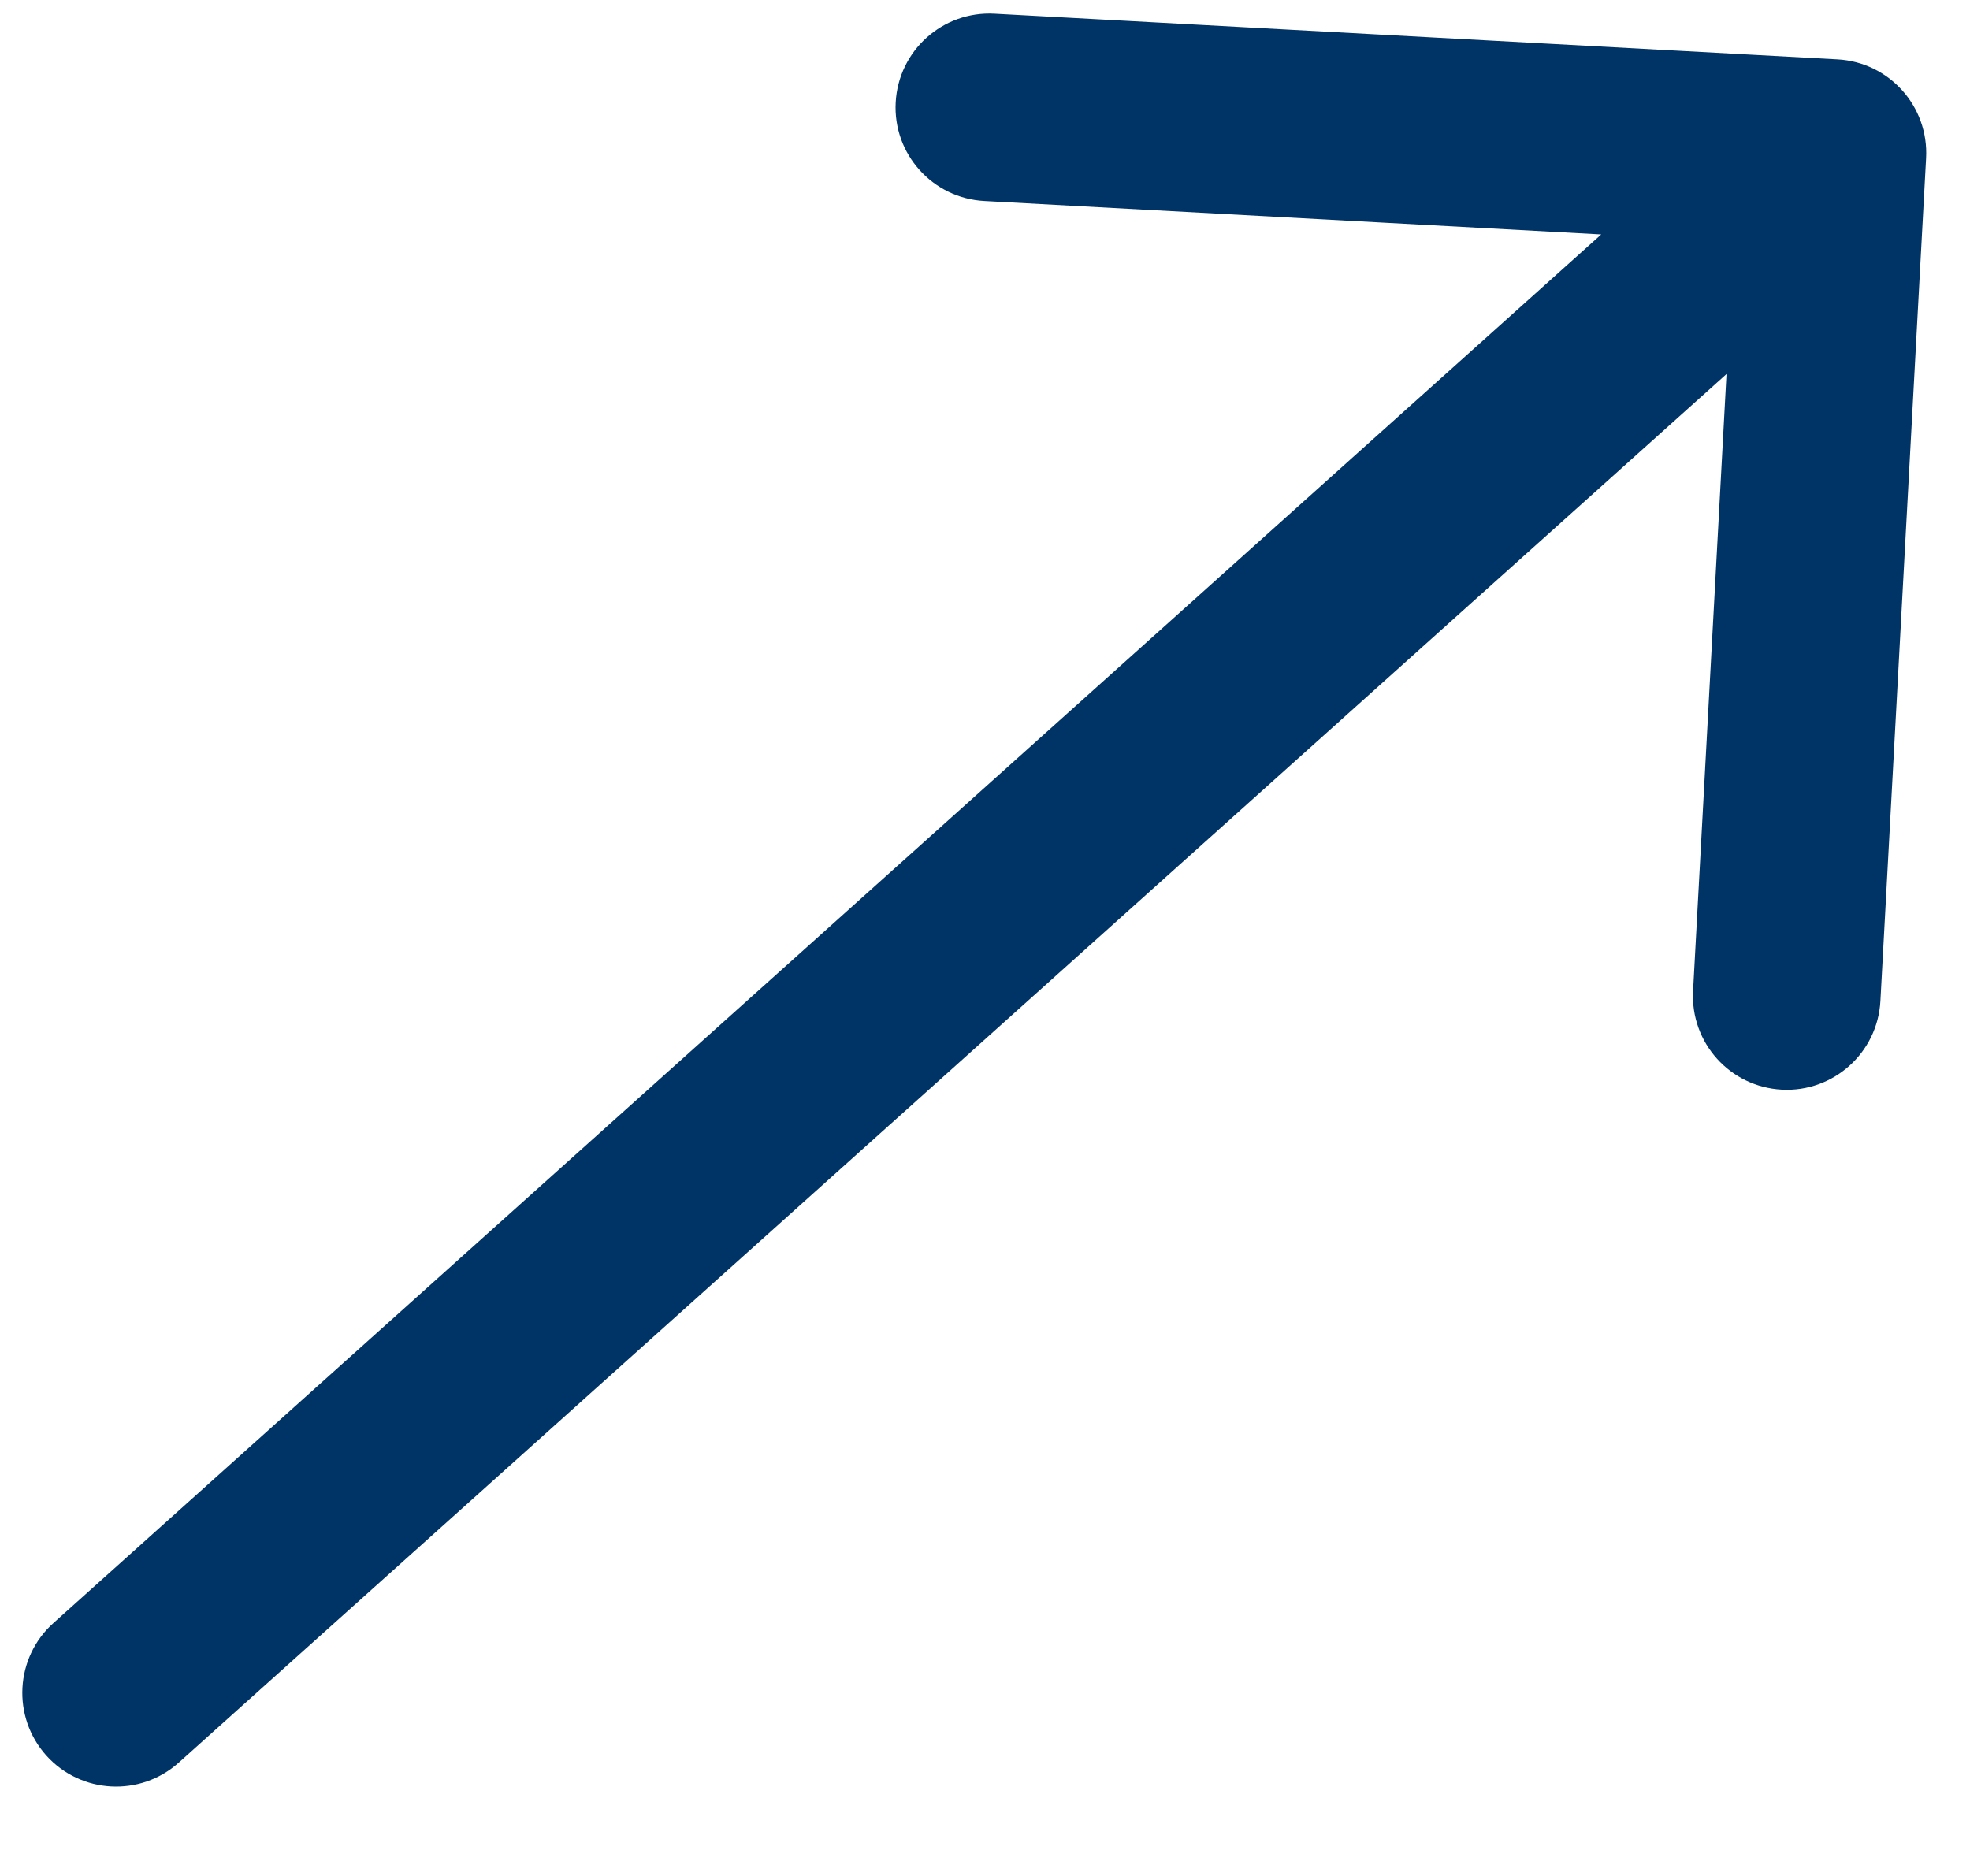 <svg width="21" height="20" viewBox="0 0 21 20" fill="none" xmlns="http://www.w3.org/2000/svg">
<path d="M0.57 17.303C0.159 17.671 0.125 18.304 0.493 18.715C0.862 19.126 1.495 19.16 1.906 18.791L1.238 18.047L0.57 17.303ZM20.532 1.686C20.562 1.134 20.139 0.663 19.588 0.633L10.601 0.146C10.049 0.116 9.578 0.539 9.548 1.091C9.518 1.642 9.941 2.113 10.493 2.143L18.481 2.576L18.048 10.564C18.018 11.116 18.441 11.587 18.993 11.617C19.544 11.647 20.015 11.224 20.045 10.672L20.532 1.686ZM1.238 18.047L1.906 18.791L20.201 2.376L19.534 1.631L18.866 0.887L0.57 17.303L1.238 18.047Z" fill="#003366"/>
</svg>

